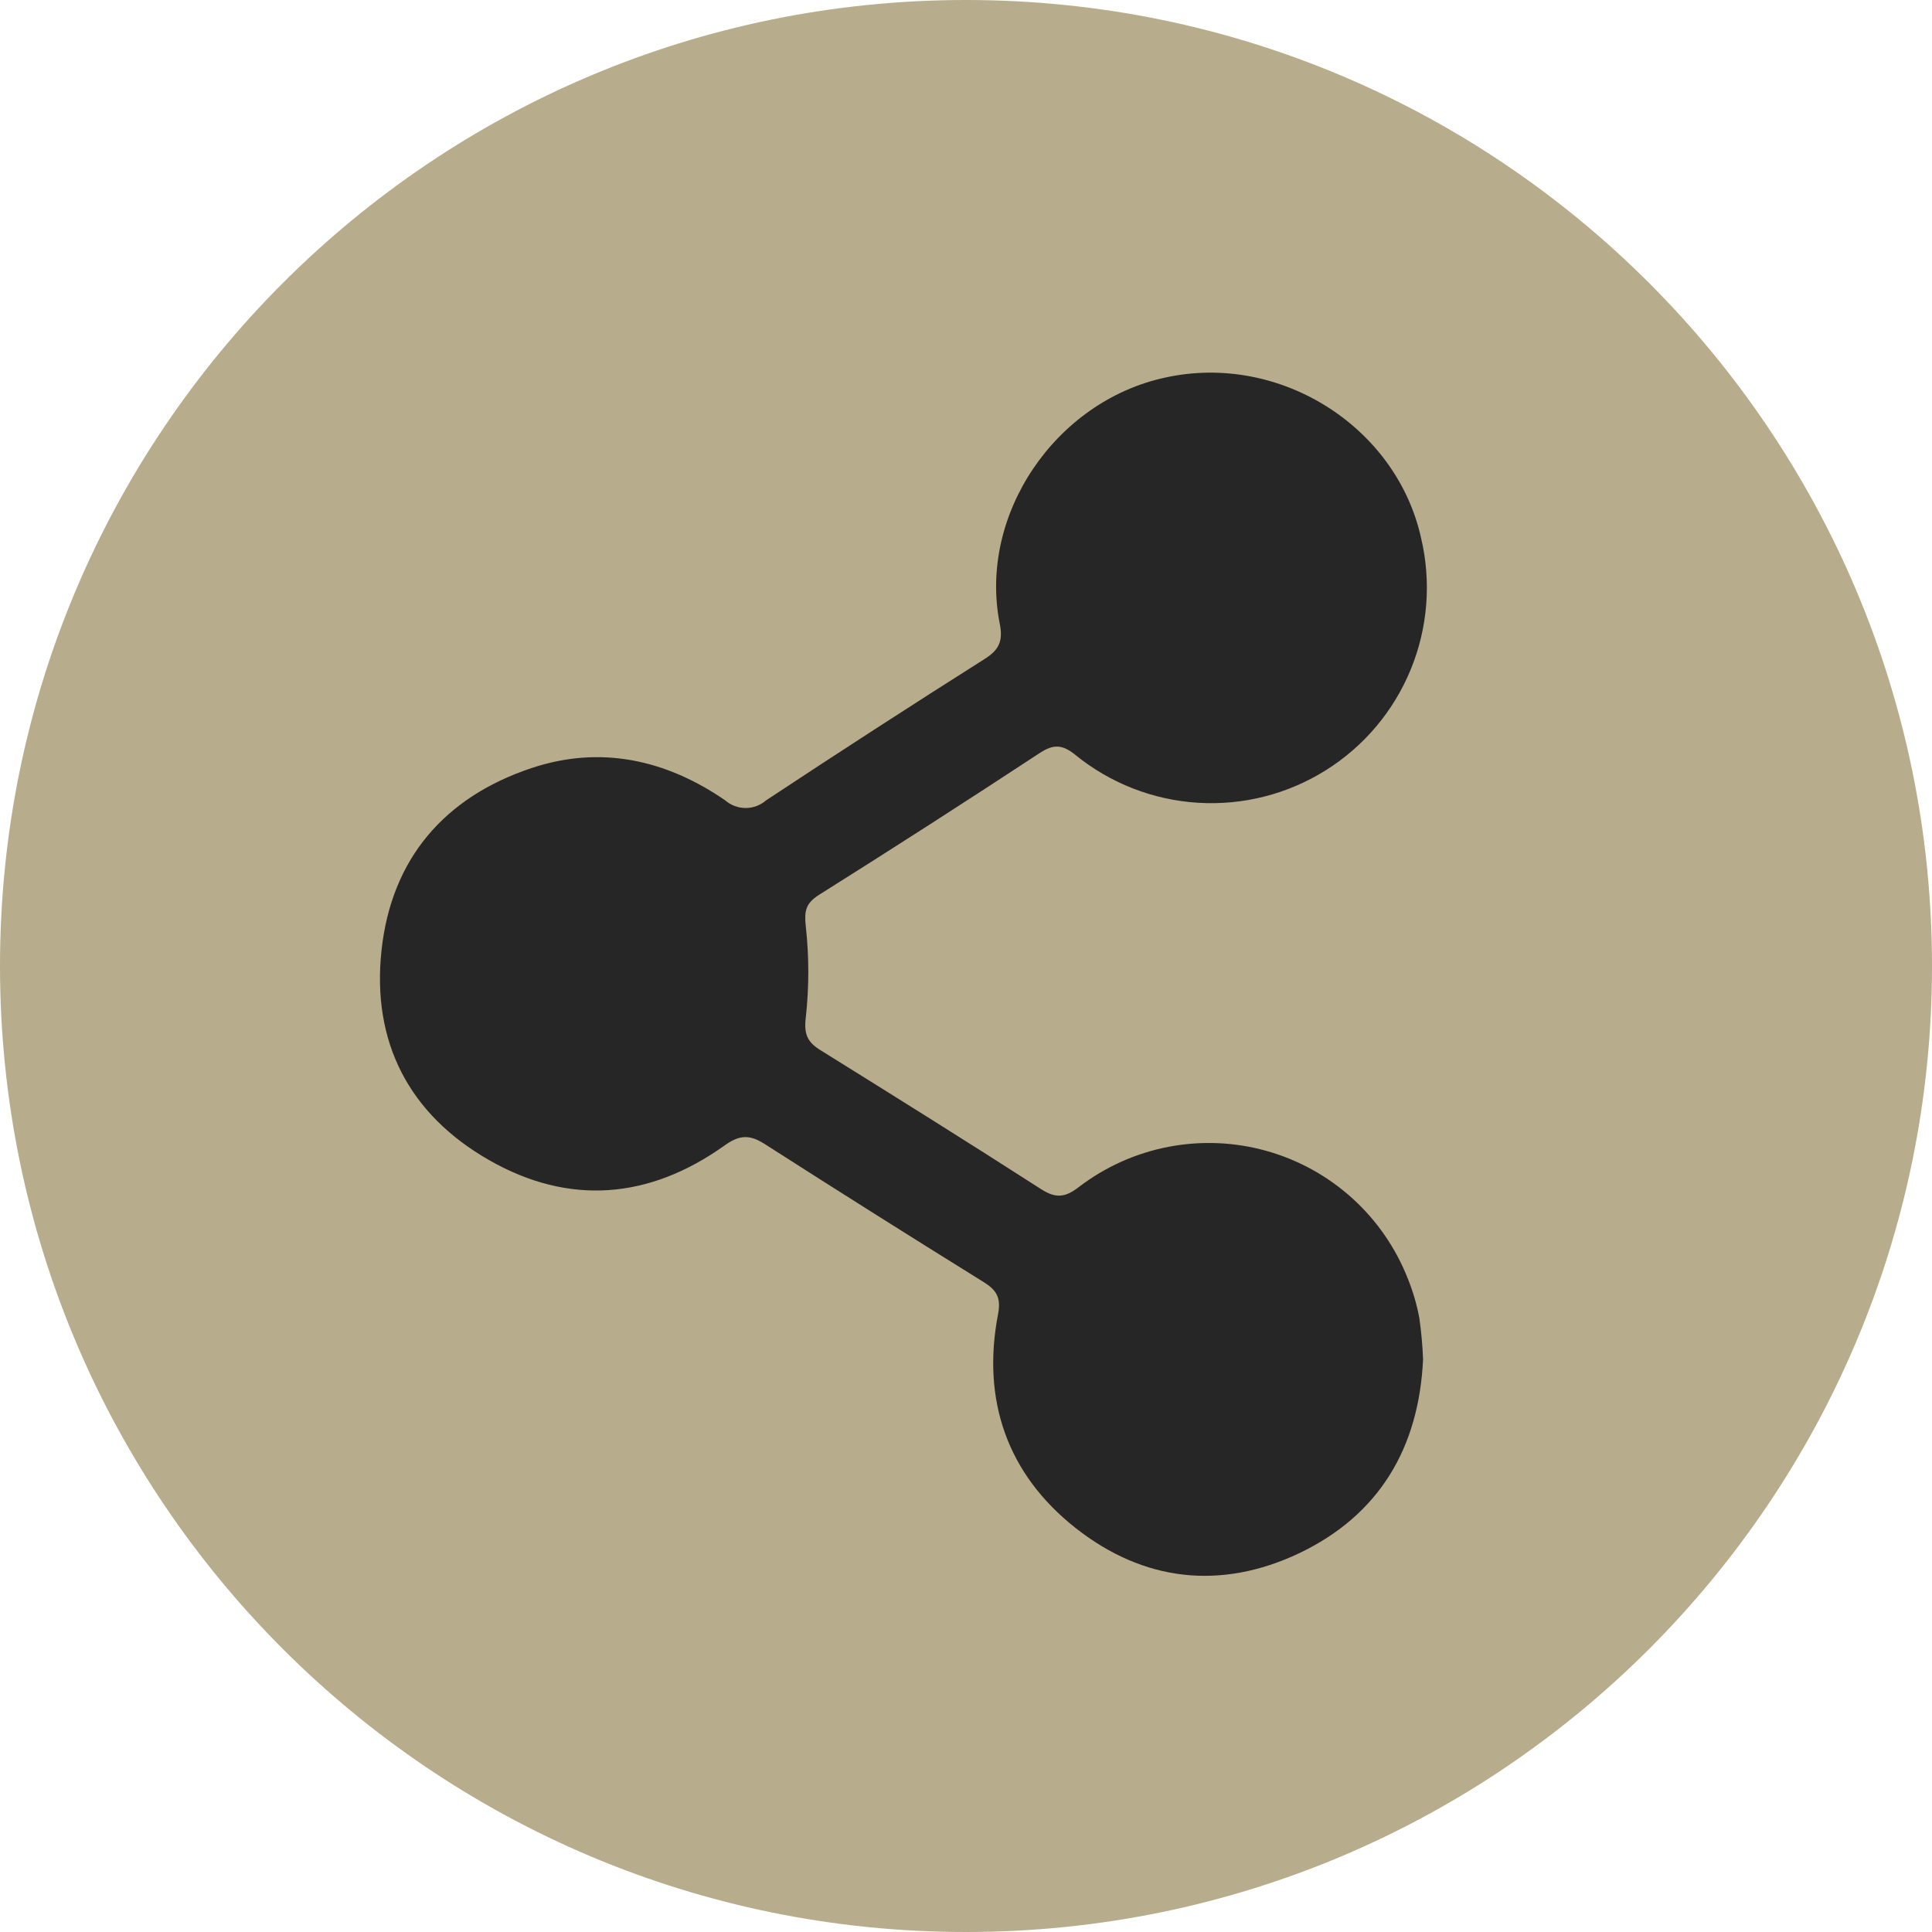 <svg width="128" height="128" viewBox="0 0 128 128" fill="none" xmlns="http://www.w3.org/2000/svg">
<path d="M64 128C99.346 128 128 99.346 128 64C128 28.654 99.346 0 64 0C28.654 0 0 28.654 0 64C0 99.346 28.654 128 64 128Z" fill="#B7AC8B"/>
<path d="M94.282 90.058C94.008 95.924 91.382 100.372 86.069 102.908C80.895 105.356 75.778 104.797 71.258 101.232C66.738 97.668 65.028 92.773 66.123 87.069C66.341 85.952 66.006 85.454 65.134 84.918C60.292 81.912 55.474 78.875 50.681 75.805C49.681 75.163 49.004 75.168 47.999 75.895C43.021 79.443 37.713 79.895 32.405 76.861C27.098 73.828 24.622 69.04 25.276 62.966C25.93 56.893 29.45 52.815 35.199 50.893C39.786 49.356 44.138 50.334 48.049 53.027C48.424 53.353 48.904 53.532 49.401 53.532C49.898 53.532 50.378 53.353 50.753 53.027C55.554 49.853 60.385 46.728 65.246 43.652C66.201 43.048 66.464 42.462 66.235 41.316C64.81 34.131 69.894 26.6 77.18 25.019C84.751 23.343 92.5 28.232 94.148 35.634C94.837 38.537 94.6 41.583 93.469 44.344C92.338 47.105 90.372 49.443 87.844 51.028C85.317 52.614 82.357 53.369 79.379 53.186C76.401 53.004 73.555 51.893 71.241 50.01C70.375 49.312 69.794 49.295 68.889 49.887C64.047 53.068 59.16 56.208 54.228 59.307C53.373 59.865 53.279 60.368 53.385 61.368C53.608 63.377 53.608 65.405 53.385 67.414C53.251 68.531 53.502 69.051 54.374 69.587C59.257 72.626 64.134 75.671 68.973 78.783C69.956 79.415 70.576 79.342 71.492 78.632C73.236 77.301 75.266 76.392 77.421 75.979C79.576 75.566 81.797 75.659 83.91 76.251C86.023 76.843 87.97 77.918 89.596 79.391C91.222 80.864 92.484 82.695 93.282 84.739C93.619 85.576 93.872 86.444 94.036 87.332C94.164 88.236 94.246 89.146 94.282 90.058Z" fill="#262626"/>
</svg>
